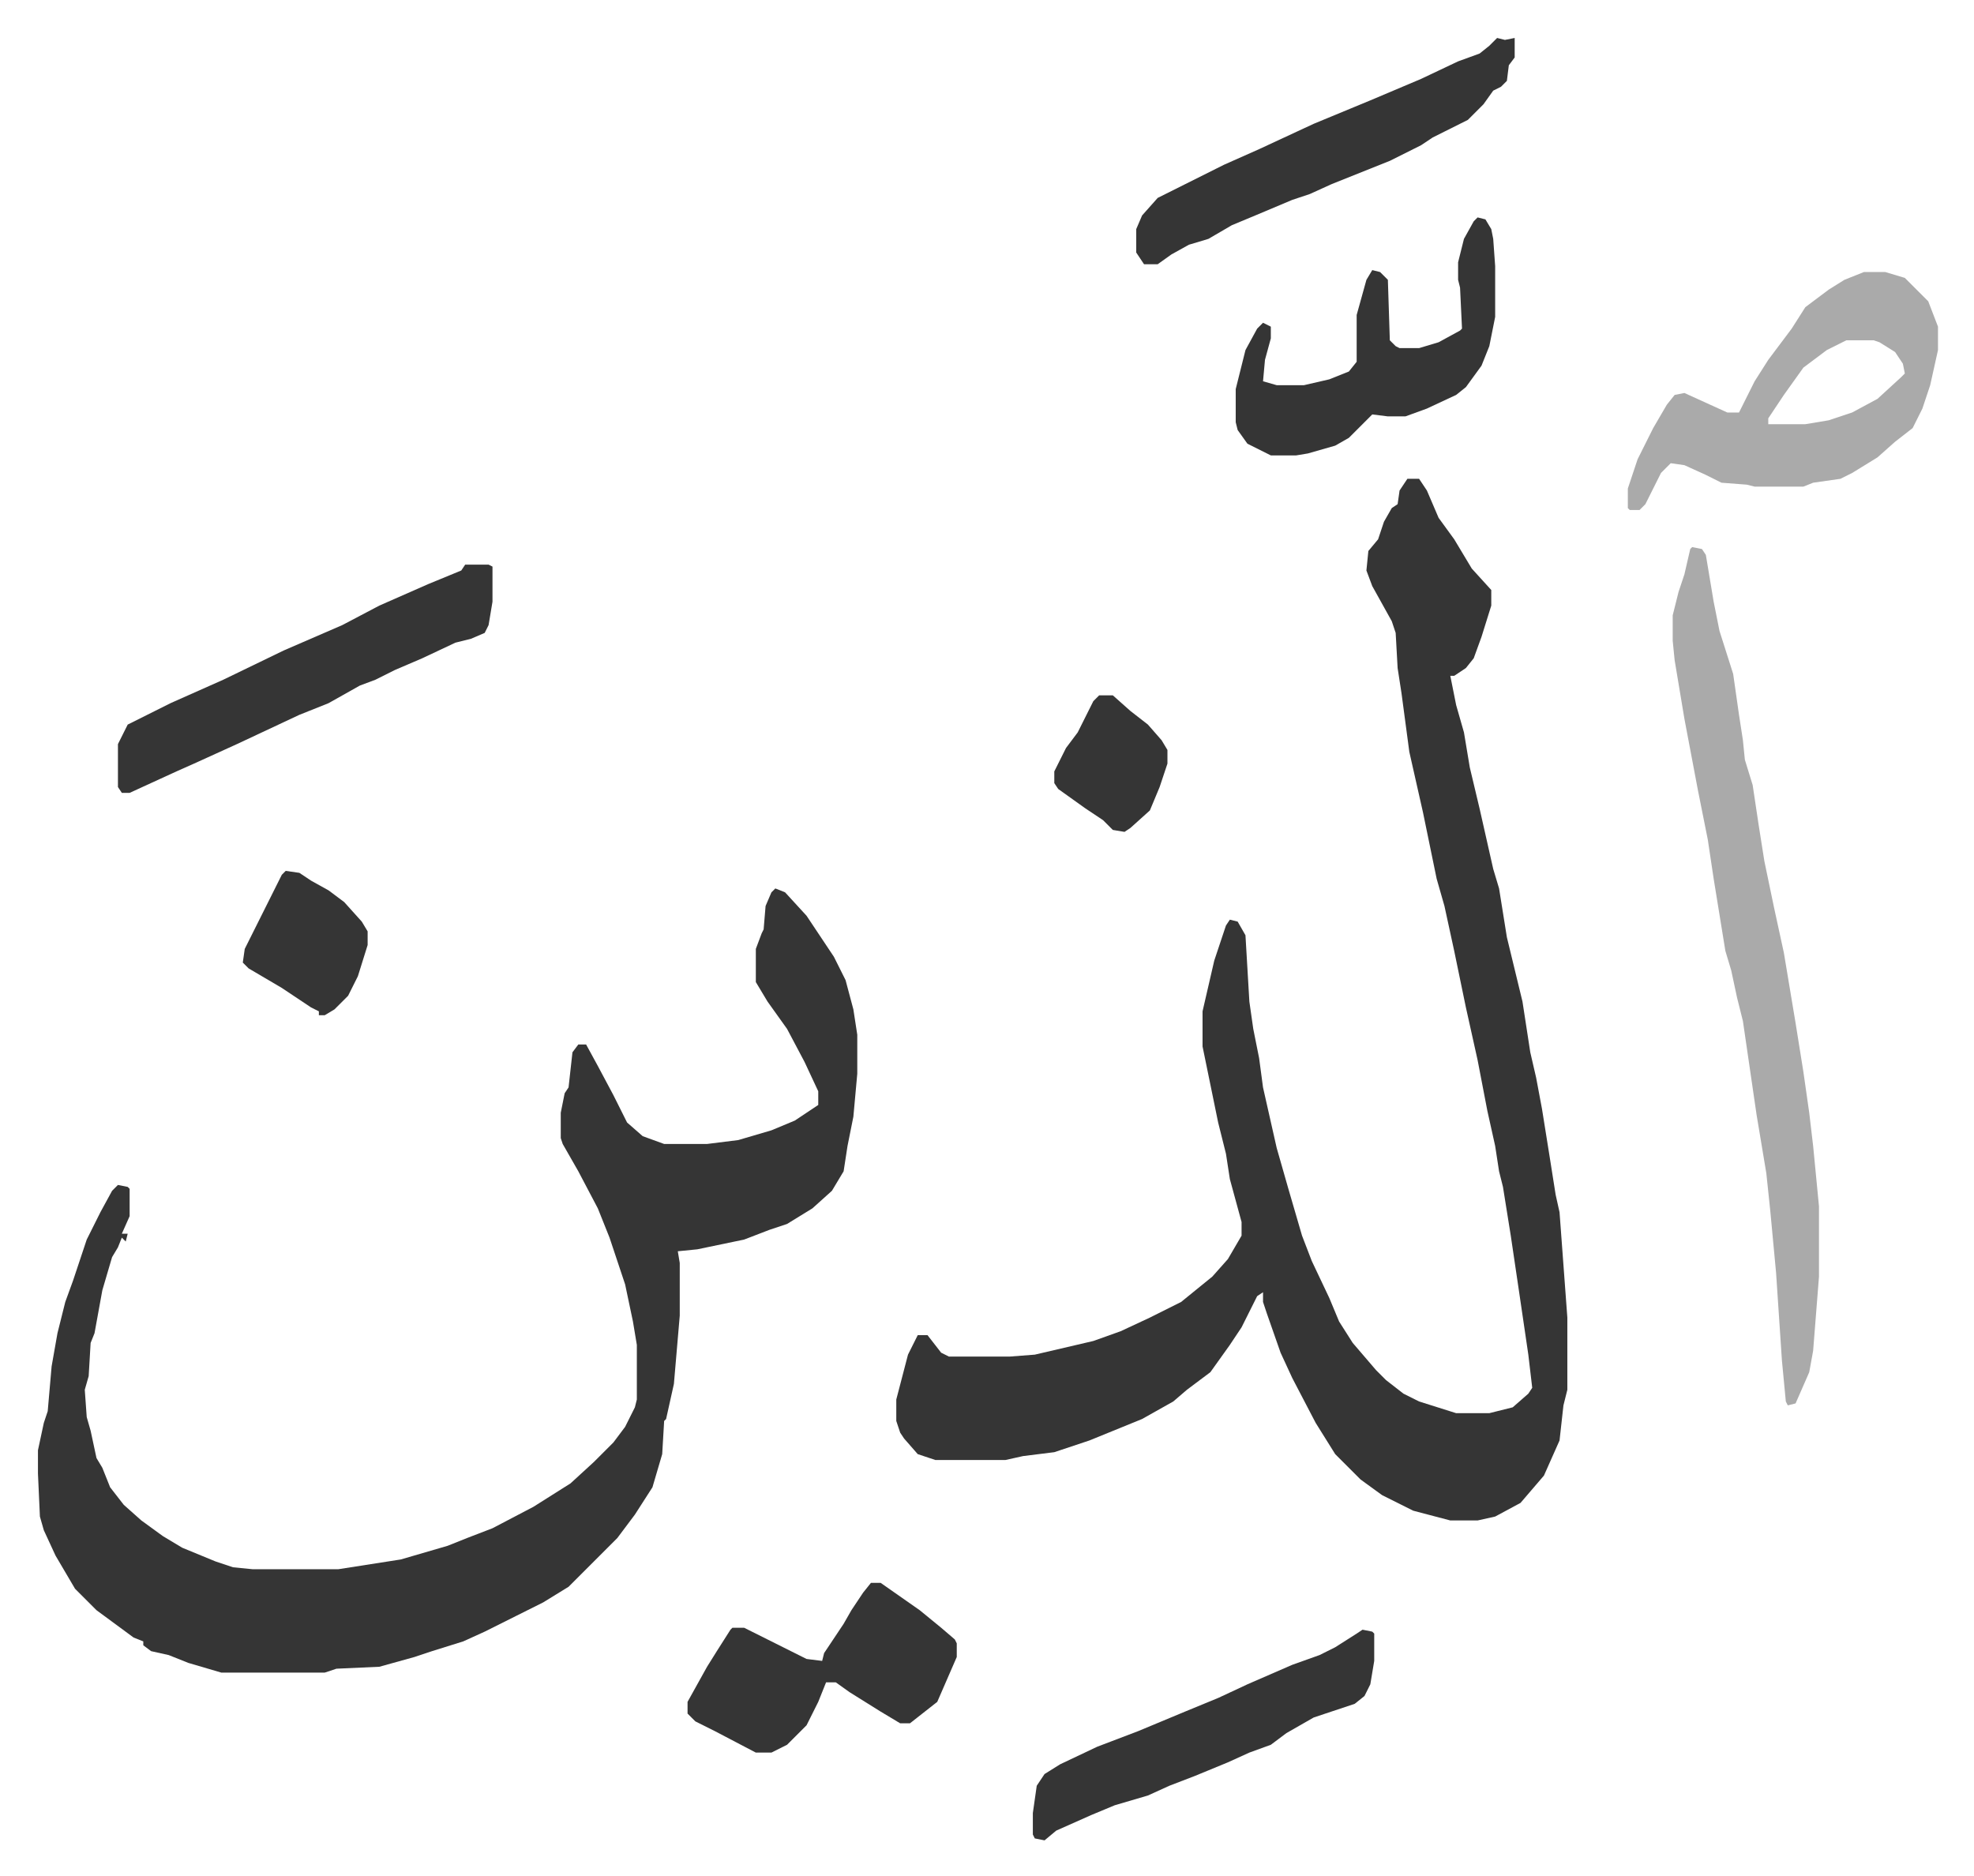 <svg xmlns="http://www.w3.org/2000/svg" role="img" viewBox="-19.46 222.54 1011.92 961.92"><path fill="#353535" id="rule_normal" d="M702 468h6l4 6 6 14 8 11 9 15 10 11v8l-5 16-4 11-4 5-6 4h-2l3 15 4 14 3 18 5 21 7 31 3 10 4 25 8 33 4 26 3 13 3 16 4 25 3 19 2 9 4 54v37l-2 8-2 18-8 18-6 7-6 7-13 7-9 2h-14l-19-5-16-8-11-8-13-13-10-16-12-23-6-13-7-20-2-6v-5l-3 2-8 16-6 9-10 14-12 9-7 6-16 9-27 11-18 6-16 2-9 2h-36l-9-3-7-8-2-3-2-6v-11l6-23 5-10h5l7 9 4 2h31l13-1 30-7 14-5 15-7 16-8 16-13 8-9 7-12v-7l-6-22-2-13-4-16-8-39v-18l6-26 6-18 2-3 4 1 4 7 2 34 2 14 3 15 2 15 7 31 6 21 7 24 5 13 9 19 5 12 7 11 12 14 5 5 9 7 8 4 19 6h17l12-3 8-7 2-3-2-17-5-34-4-27-4-25-2-8-2-13-4-18-5-26-6-27-6-29-5-23-4-14-7-34-7-31-4-30-2-13-1-18-2-6-10-18-3-8 1-10 5-6 3-9 4-7 3-2 1-7zM378 678l5 2 11 12 14 21 6 12 4 15 2 13v20l-2 22-3 15-2 13-6 10-10 9-13 8-9 3-13 5-24 5-10 1 1 6v27l-3 35-4 18-1 1-1 17-5 17-9 14-9 12-25 25-13 8-14 7-16 8-11 5-16 5-9 3-18 5-22 1-6 2H94l-17-5-10-4-9-2-4-3v-2l-5-2-19-14-11-11-10-17-6-13-2-7-1-22v-12l3-14 2-6 2-23 3-17 4-16 4-11 7-21 7-14 6-11 3-3 5 1 1 1v14l-4 9h3l-1 4-2-2-2 5-3 5-5 17-4 22-2 5-1 17-2 7 1 14 2 7 3 14 3 5 4 10 7 9 9 8 11 8 10 6 17 7 9 3 10 1h44l32-5 24-7 10-4 13-5 21-11 19-12 12-11 10-10 6-8 5-10 1-4v-28l-2-12-4-19-8-24-6-15-10-19-8-14-1-3v-13l2-10 2-3 2-18 3-4h4l6 11 8 15 7 14 8 7 11 4h22l16-2 17-5 12-5 12-8v-7l-7-15-9-17-10-14-6-10v-17l3-8 1-2 1-12 3-7z"/><path fill="#aaa" id="rule_hamzat_wasl" d="M848 503l5 1 2 3 4 24 3 15 7 22 3 21 2 13 1 10 4 13 3 20 3 19 5 24 5 23 6 36 4 25 3 21 2 17 3 31v36l-3 38-2 11-7 16-4 1-1-2-2-21-3-45-3-32-2-19-5-30-7-48-3-12-3-14-3-10-6-37-3-20-5-25-7-37-5-30-1-10v-13l3-12 3-9 3-13zm88-141h11l10 3 12 12 5 13v12l-4 18-4 12-5 10-9 7-9 8-13 8-6 3-14 2-5 2h-25l-4-1-13-1-8-4-11-5-7-1-5 5-8 16-3 3h-5l-1-1v-10l5-15 8-16 7-12 4-5 5-1 22 10h6l8-16 7-11 12-16 7-11 12-9 8-5zm-9 35l-10 5-12 9-10 14-8 12v3h19l12-2 12-4 13-7 12-11 2-2-1-5-4-6-8-5-3-1z"/><path fill="#353535" id="rule_normal" d="M219 512h12l2 1v18l-2 12-2 4-7 3-8 2-17 8-14 6-10 5-8 3-16 9-15 6-32 15-22 10-9 4-24 11h-4l-2-3v-22l5-10 22-11 27-12 31-15 30-13 19-10 25-11 17-7zm208 522h5l20 14 11 9 7 6 1 2v7l-10 23-14 11h-5l-10-6-16-10-7-5h-5l-4 10-6 12-10 10-8 4h-8l-21-11-10-5-4-4v-6l10-18 5-8 7-11 1-1h6l16 8 16 8 8 1 1-4 10-15 4-7 6-9zm321-792l4 1 5-1v10l-3 4-1 8-3 3-4 2-5 7-4 4-4 4-12 6-6 3-6 4-16 8-10 4-20 8-11 5-9 3-19 8-12 5-12 7-10 3-9 5-7 5h-7l-4-6v-12l3-7 8-9 34-17 18-8 28-13 29-12 26-11 19-9 11-4 5-4zm-10 92l4 1 3 5 1 5 1 14v26l-3 15-4 10-8 11-5 4-15 7-11 4h-9l-8-1-12 12-7 4-14 4-6 1h-13l-12-6-5-7-1-4v-17l5-20 6-11 3-3 4 2v6l-3 11-1 11 7 2h14l13-3 10-4 4-5v-24l5-18 3-5 4 1 4 4 1 31 3 3 2 1h10l10-3 11-6 1-1-1-21-1-4v-9l3-12 5-9zm-59 724l5 1 1 1v14l-2 12-3 6-5 4-21 7-14 8-8 6-11 4-11 5-17 7-13 5-11 5-17 5-12 5-18 8-6 5-5-1-1-2v-11l1-7 1-7 4-6 8-5 19-9 21-8 24-10 17-7 15-7 23-10 14-5 8-4 11-7zM127 669l7 1 6 4 9 5 8 6 9 10 3 5v7l-5 16-5 10-7 7-5 3h-3v-2l-4-2-15-10-17-10-3-3 1-7 12-24 7-14zm417-90h7l9 8 9 7 7 8 3 5v7l-4 12-5 12-10 9-3 2-6-1-5-5-9-6-14-10-2-3v-6l6-12 6-8 8-16z"/></svg>
